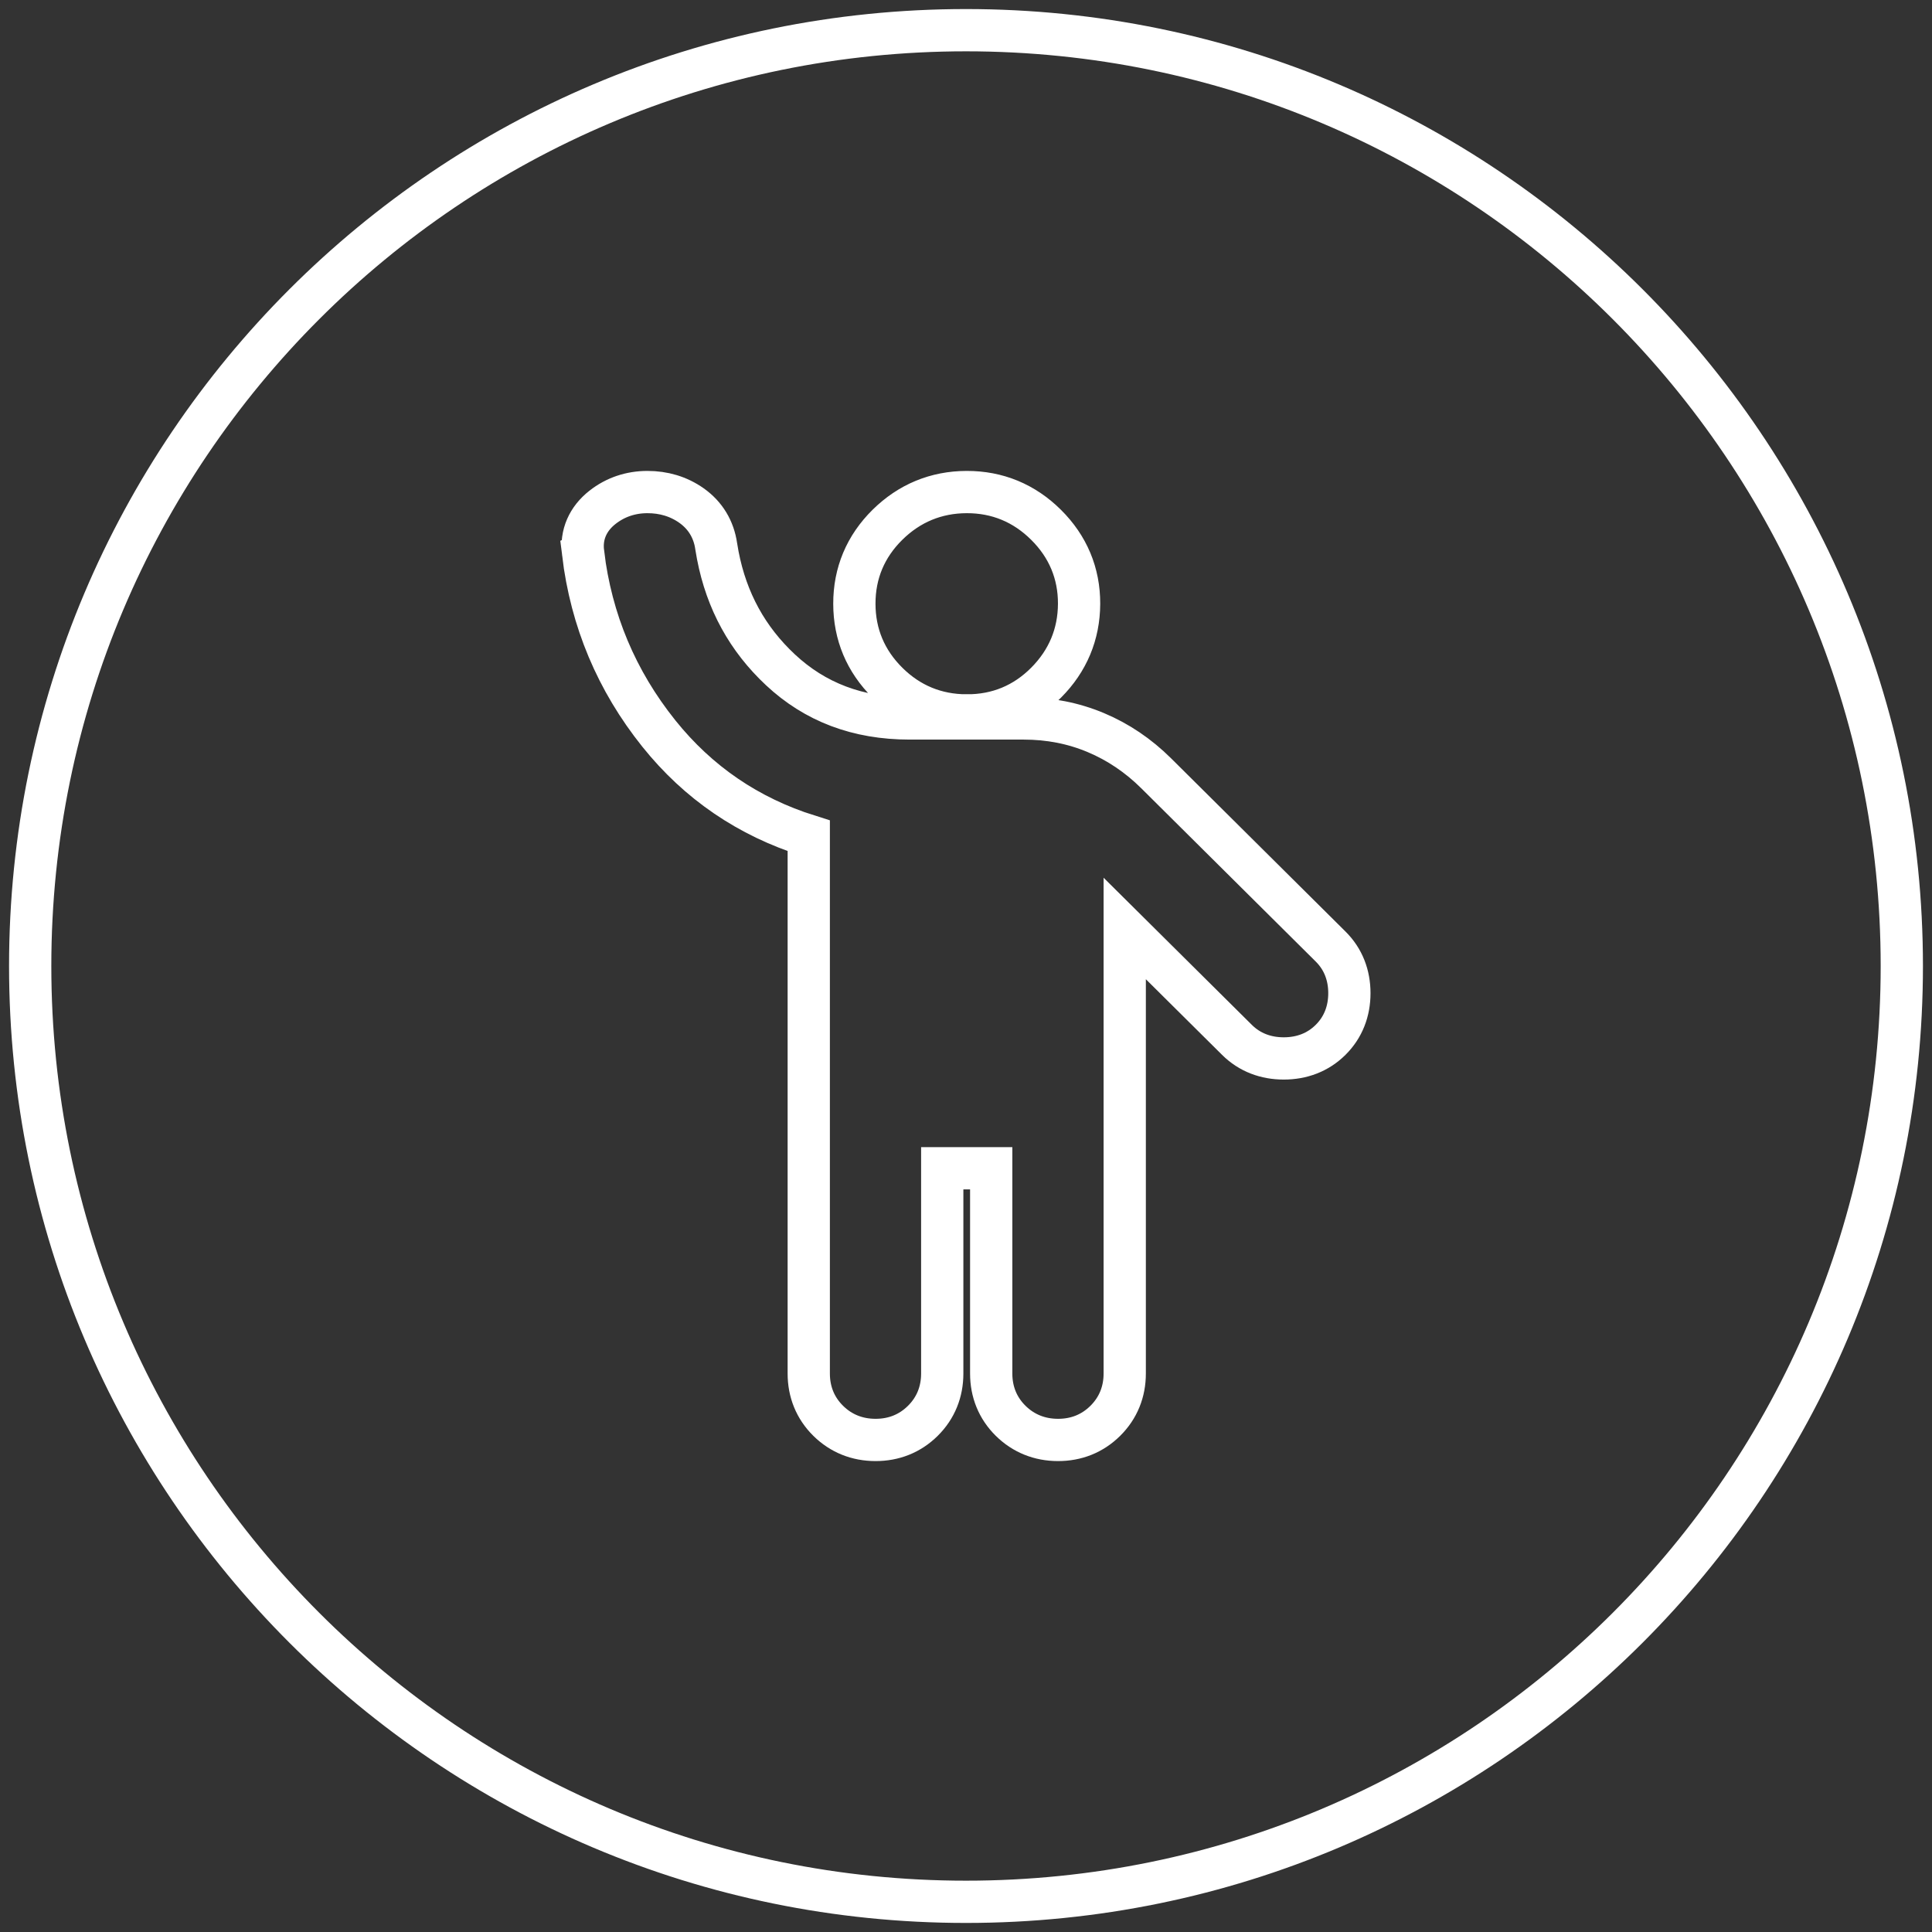 <svg width="64" height="64" viewBox="0 0 64 64" fill="none" xmlns="http://www.w3.org/2000/svg">
<rect x="0" y="0" width="64" height="64" fill="#333333" stroke="none"/>
<g clip-path="url(#clip0_172_841)">
<path d="M32 63C49.121 63 63 49.121 63 32C63 14.879 49.121 1 32 1C14.879 1 1 14.879 1 32C1 49.121 14.879 63 32 63Z" stroke="white" stroke-width="1.4"/>
<path d="M21.444 16.3C21.979 16.299 22.477 16.443 22.908 16.748C23.368 17.074 23.646 17.538 23.725 18.094L23.778 18.399C24.07 19.913 24.761 21.168 25.854 22.189C26.998 23.258 28.41 23.8 30.136 23.8H33.913C34.756 23.8 35.554 23.954 36.3 24.268C37.041 24.579 37.708 25.03 38.298 25.615L44.077 31.354C44.499 31.772 44.7 32.307 44.7 32.9C44.7 33.493 44.499 34.029 44.077 34.447C43.656 34.865 43.119 35.062 42.526 35.062C41.933 35.062 41.397 34.865 40.976 34.447L37.258 30.757V45.5C37.258 46.103 37.044 46.641 36.615 47.066C36.187 47.491 35.648 47.702 35.045 47.7C34.444 47.699 33.906 47.488 33.478 47.065C33.049 46.641 32.835 46.103 32.835 45.5V38.7H31.213V45.5C31.213 46.103 31 46.641 30.571 47.066C30.143 47.491 29.603 47.702 29 47.7C28.399 47.699 27.861 47.488 27.434 47.065C27.005 46.641 26.791 46.103 26.791 45.5V27.688C24.793 27.06 23.132 25.93 21.826 24.3C20.423 22.548 19.584 20.551 19.315 18.321L19.317 18.32C19.235 17.705 19.483 17.179 19.957 16.807C20.388 16.468 20.894 16.301 21.444 16.3ZM32.023 16.3C33.039 16.297 33.928 16.666 34.652 17.385C35.377 18.104 35.75 18.99 35.746 20.003C35.742 21.012 35.371 21.894 34.655 22.613C33.935 23.336 33.045 23.703 32.024 23.699V23.7C32.023 23.7 32.022 23.7 32.02 23.7V23.699C31.006 23.698 30.119 23.332 29.398 22.616C28.675 21.899 28.303 21.015 28.302 20.001C28.3 18.985 28.673 18.1 29.398 17.384C30.122 16.67 31.009 16.302 32.023 16.3Z" stroke="white" stroke-width="1.4"/>
</g>
<defs>
<clipPath id="clip0_172_841">
<rect width="64" height="64" fill="white"/>
</clipPath>
</defs>
</svg>

